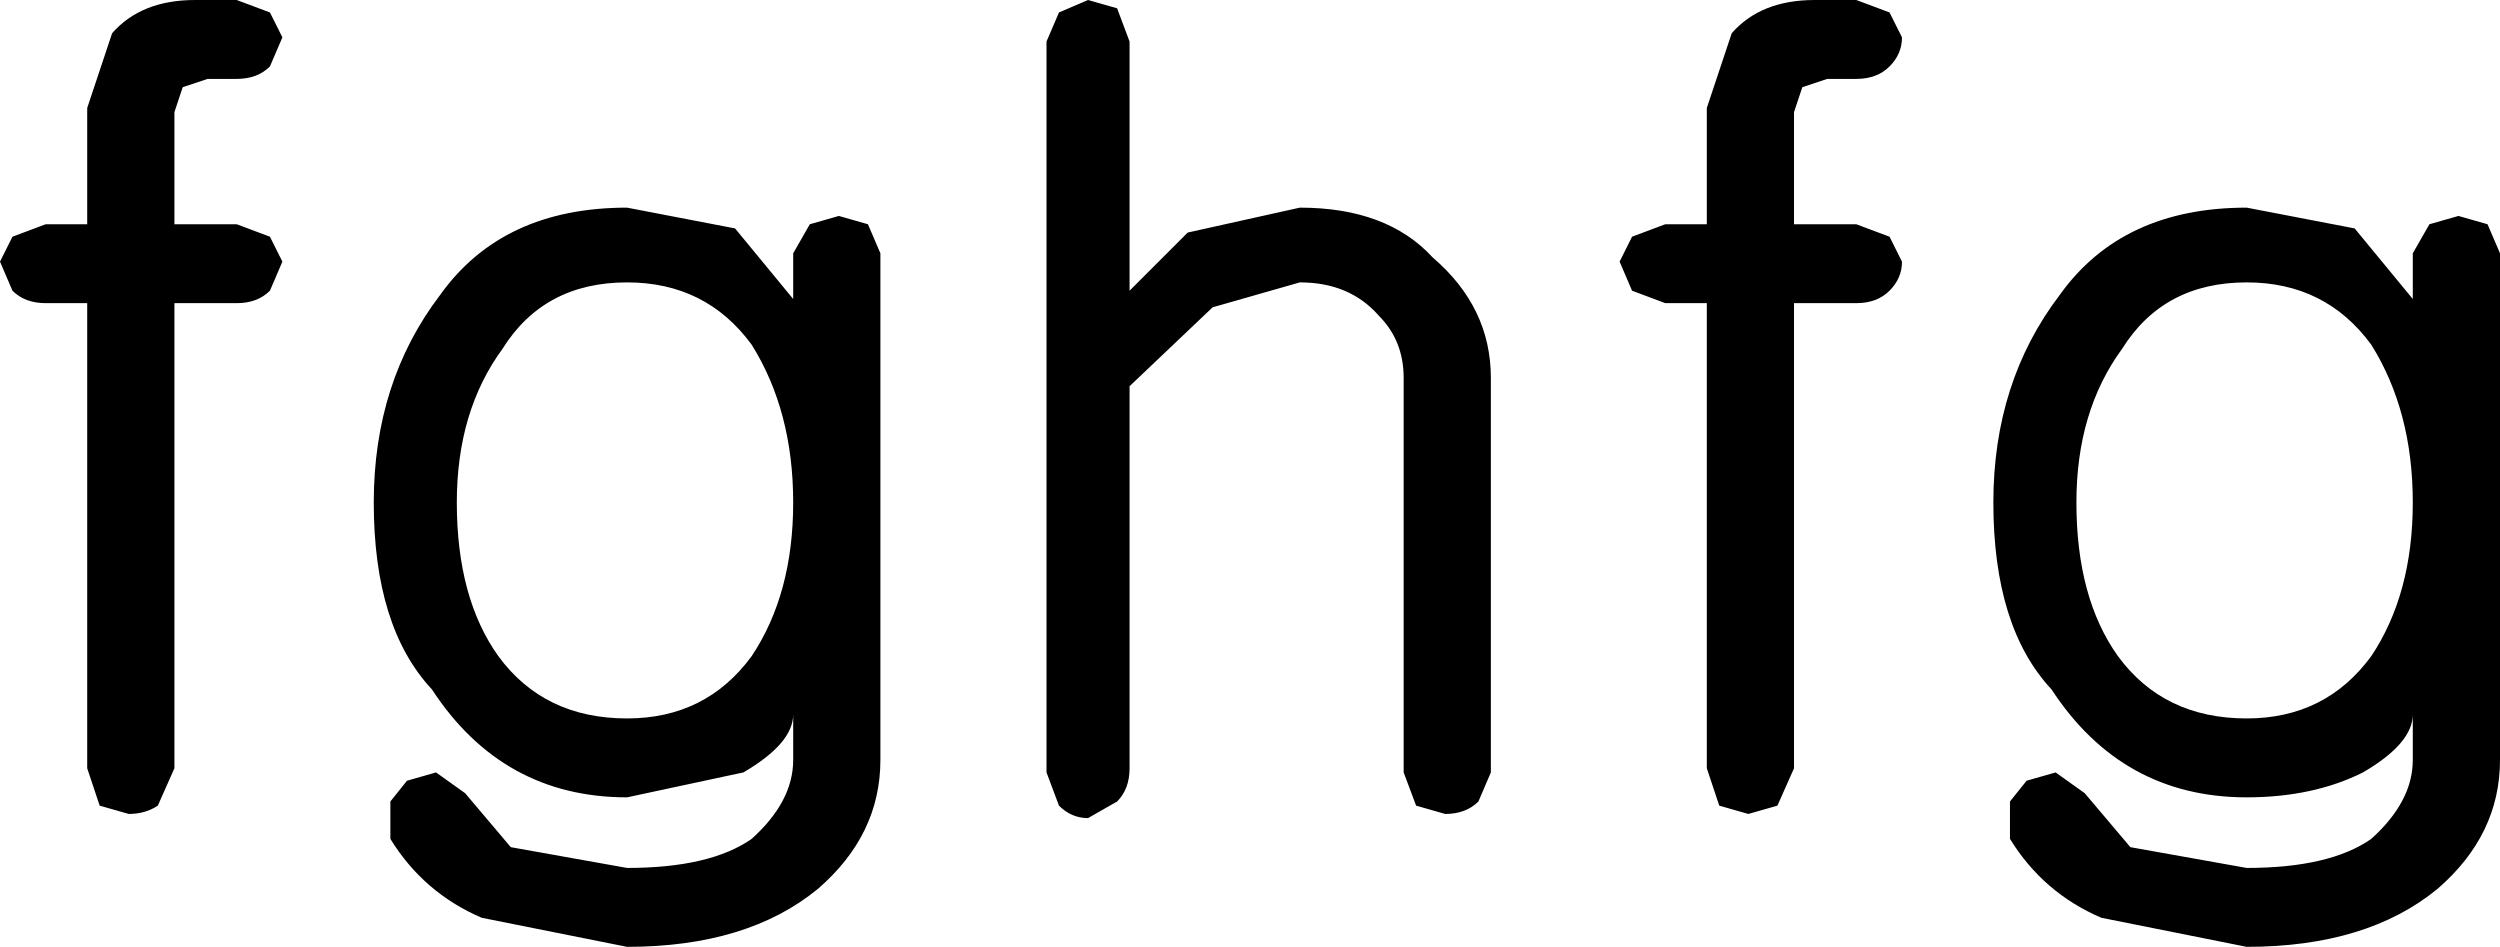 <?xml version="1.0" encoding="UTF-8" standalone="no"?>
<svg xmlns:xlink="http://www.w3.org/1999/xlink" height="11.4px" width="30.1px" xmlns="http://www.w3.org/2000/svg">
  <g transform="matrix(1.0, 0.0, 0.0, 1.0, 205.0, 240.3)">
    <path d="M-197.45 -236.9 Q-198.45 -236.9 -198.95 -236.1 -199.5 -235.35 -199.5 -234.25 -199.5 -233.1 -199.0 -232.4 -198.45 -231.65 -197.45 -231.65 -196.5 -231.65 -195.95 -232.4 -195.45 -233.15 -195.45 -234.25 -195.45 -235.35 -195.95 -236.15 -196.5 -236.9 -197.45 -236.9 M-199.7 -236.75 Q-198.95 -237.8 -197.45 -237.8 L-196.15 -237.55 -195.45 -236.7 -195.45 -237.25 -195.25 -237.6 -194.9 -237.7 -194.55 -237.6 -194.4 -237.25 -194.4 -231.15 Q-194.4 -230.25 -195.15 -229.6 -196.0 -228.9 -197.45 -228.9 L-199.2 -229.25 Q-199.9 -229.55 -200.3 -230.2 L-200.3 -230.65 -200.1 -230.9 -199.75 -231.0 -199.4 -230.75 -198.85 -230.1 -197.45 -229.85 Q-196.45 -229.85 -195.95 -230.2 -195.45 -230.65 -195.45 -231.15 L-195.45 -231.7 Q-195.45 -231.35 -196.05 -231.0 L-197.45 -230.7 Q-198.95 -230.7 -199.8 -232.0 -200.5 -232.75 -200.5 -234.25 -200.5 -235.7 -199.7 -236.75 M-191.55 -240.2 L-191.4 -239.8 -191.4 -236.8 -190.7 -237.5 -189.35 -237.8 Q-188.3 -237.8 -187.75 -237.2 -187.05 -236.6 -187.05 -235.75 L-187.05 -231.0 -187.2 -230.65 Q-187.35 -230.5 -187.6 -230.5 L-187.95 -230.6 -188.1 -231.0 -188.1 -235.75 Q-188.1 -236.2 -188.4 -236.5 -188.75 -236.9 -189.35 -236.9 L-190.4 -236.6 -191.4 -235.65 -191.4 -231.05 Q-191.4 -230.8 -191.55 -230.65 L-191.9 -230.45 Q-192.1 -230.45 -192.25 -230.6 L-192.4 -231.0 -192.4 -239.8 -192.25 -240.15 -191.9 -240.3 -191.55 -240.2 M-180.2 -236.75 Q-179.45 -237.8 -177.95 -237.8 L-176.65 -237.55 -175.95 -236.7 -175.95 -237.25 -175.75 -237.6 -175.4 -237.7 -175.05 -237.6 -174.9 -237.25 -174.9 -231.15 Q-174.9 -230.25 -175.65 -229.6 -176.5 -228.9 -177.95 -228.9 L-179.7 -229.25 Q-180.4 -229.55 -180.8 -230.2 L-180.8 -230.65 -180.6 -230.9 -180.25 -231.0 -179.9 -230.75 -179.35 -230.1 -177.95 -229.85 Q-176.95 -229.85 -176.45 -230.2 -175.95 -230.65 -175.95 -231.15 L-175.95 -231.7 Q-175.95 -231.35 -176.55 -231.0 -177.15 -230.7 -177.95 -230.7 -179.45 -230.7 -180.3 -232.0 -181.0 -232.75 -181.0 -234.25 -181.0 -235.7 -180.2 -236.75 M-182.1 -237.15 Q-182.1 -236.95 -182.25 -236.8 -182.4 -236.65 -182.65 -236.65 L-183.4 -236.65 -183.4 -231.05 -183.6 -230.6 -183.95 -230.5 -184.3 -230.6 -184.45 -231.05 -184.45 -236.65 -184.95 -236.65 -185.35 -236.8 -185.5 -237.15 -185.35 -237.45 -184.95 -237.6 -184.45 -237.6 -184.45 -239.0 -184.15 -239.9 Q-183.8 -240.3 -183.15 -240.3 L-182.65 -240.3 -182.25 -240.15 -182.1 -239.85 Q-182.1 -239.65 -182.25 -239.5 -182.4 -239.35 -182.65 -239.35 L-183.0 -239.35 -183.3 -239.25 -183.4 -238.95 -183.4 -237.6 -182.65 -237.6 -182.25 -237.45 -182.1 -237.15 M-177.95 -236.9 Q-178.95 -236.9 -179.45 -236.1 -180.0 -235.35 -180.0 -234.25 -180.0 -233.1 -179.5 -232.4 -178.95 -231.65 -177.95 -231.65 -177.0 -231.65 -176.45 -232.4 -175.95 -233.15 -175.95 -234.25 -175.95 -235.35 -176.45 -236.15 -177.0 -236.9 -177.95 -236.9 M-203.95 -239.0 L-203.65 -239.9 Q-203.3 -240.3 -202.65 -240.3 L-202.15 -240.3 -201.75 -240.15 -201.6 -239.85 -201.75 -239.5 Q-201.9 -239.35 -202.15 -239.35 L-202.5 -239.35 -202.8 -239.25 -202.9 -238.95 -202.9 -237.6 -202.15 -237.6 -201.75 -237.45 -201.6 -237.15 -201.75 -236.8 Q-201.9 -236.65 -202.15 -236.65 L-202.9 -236.65 -202.9 -231.05 -203.1 -230.6 Q-203.25 -230.5 -203.45 -230.5 L-203.8 -230.6 -203.95 -231.05 -203.95 -236.65 -204.45 -236.65 Q-204.7 -236.65 -204.85 -236.8 L-205.0 -237.15 -204.85 -237.45 -204.45 -237.6 -203.95 -237.6 -203.95 -239.0" fill="#000000" fill-rule="evenodd" stroke="none"/>
  </g>
</svg>

